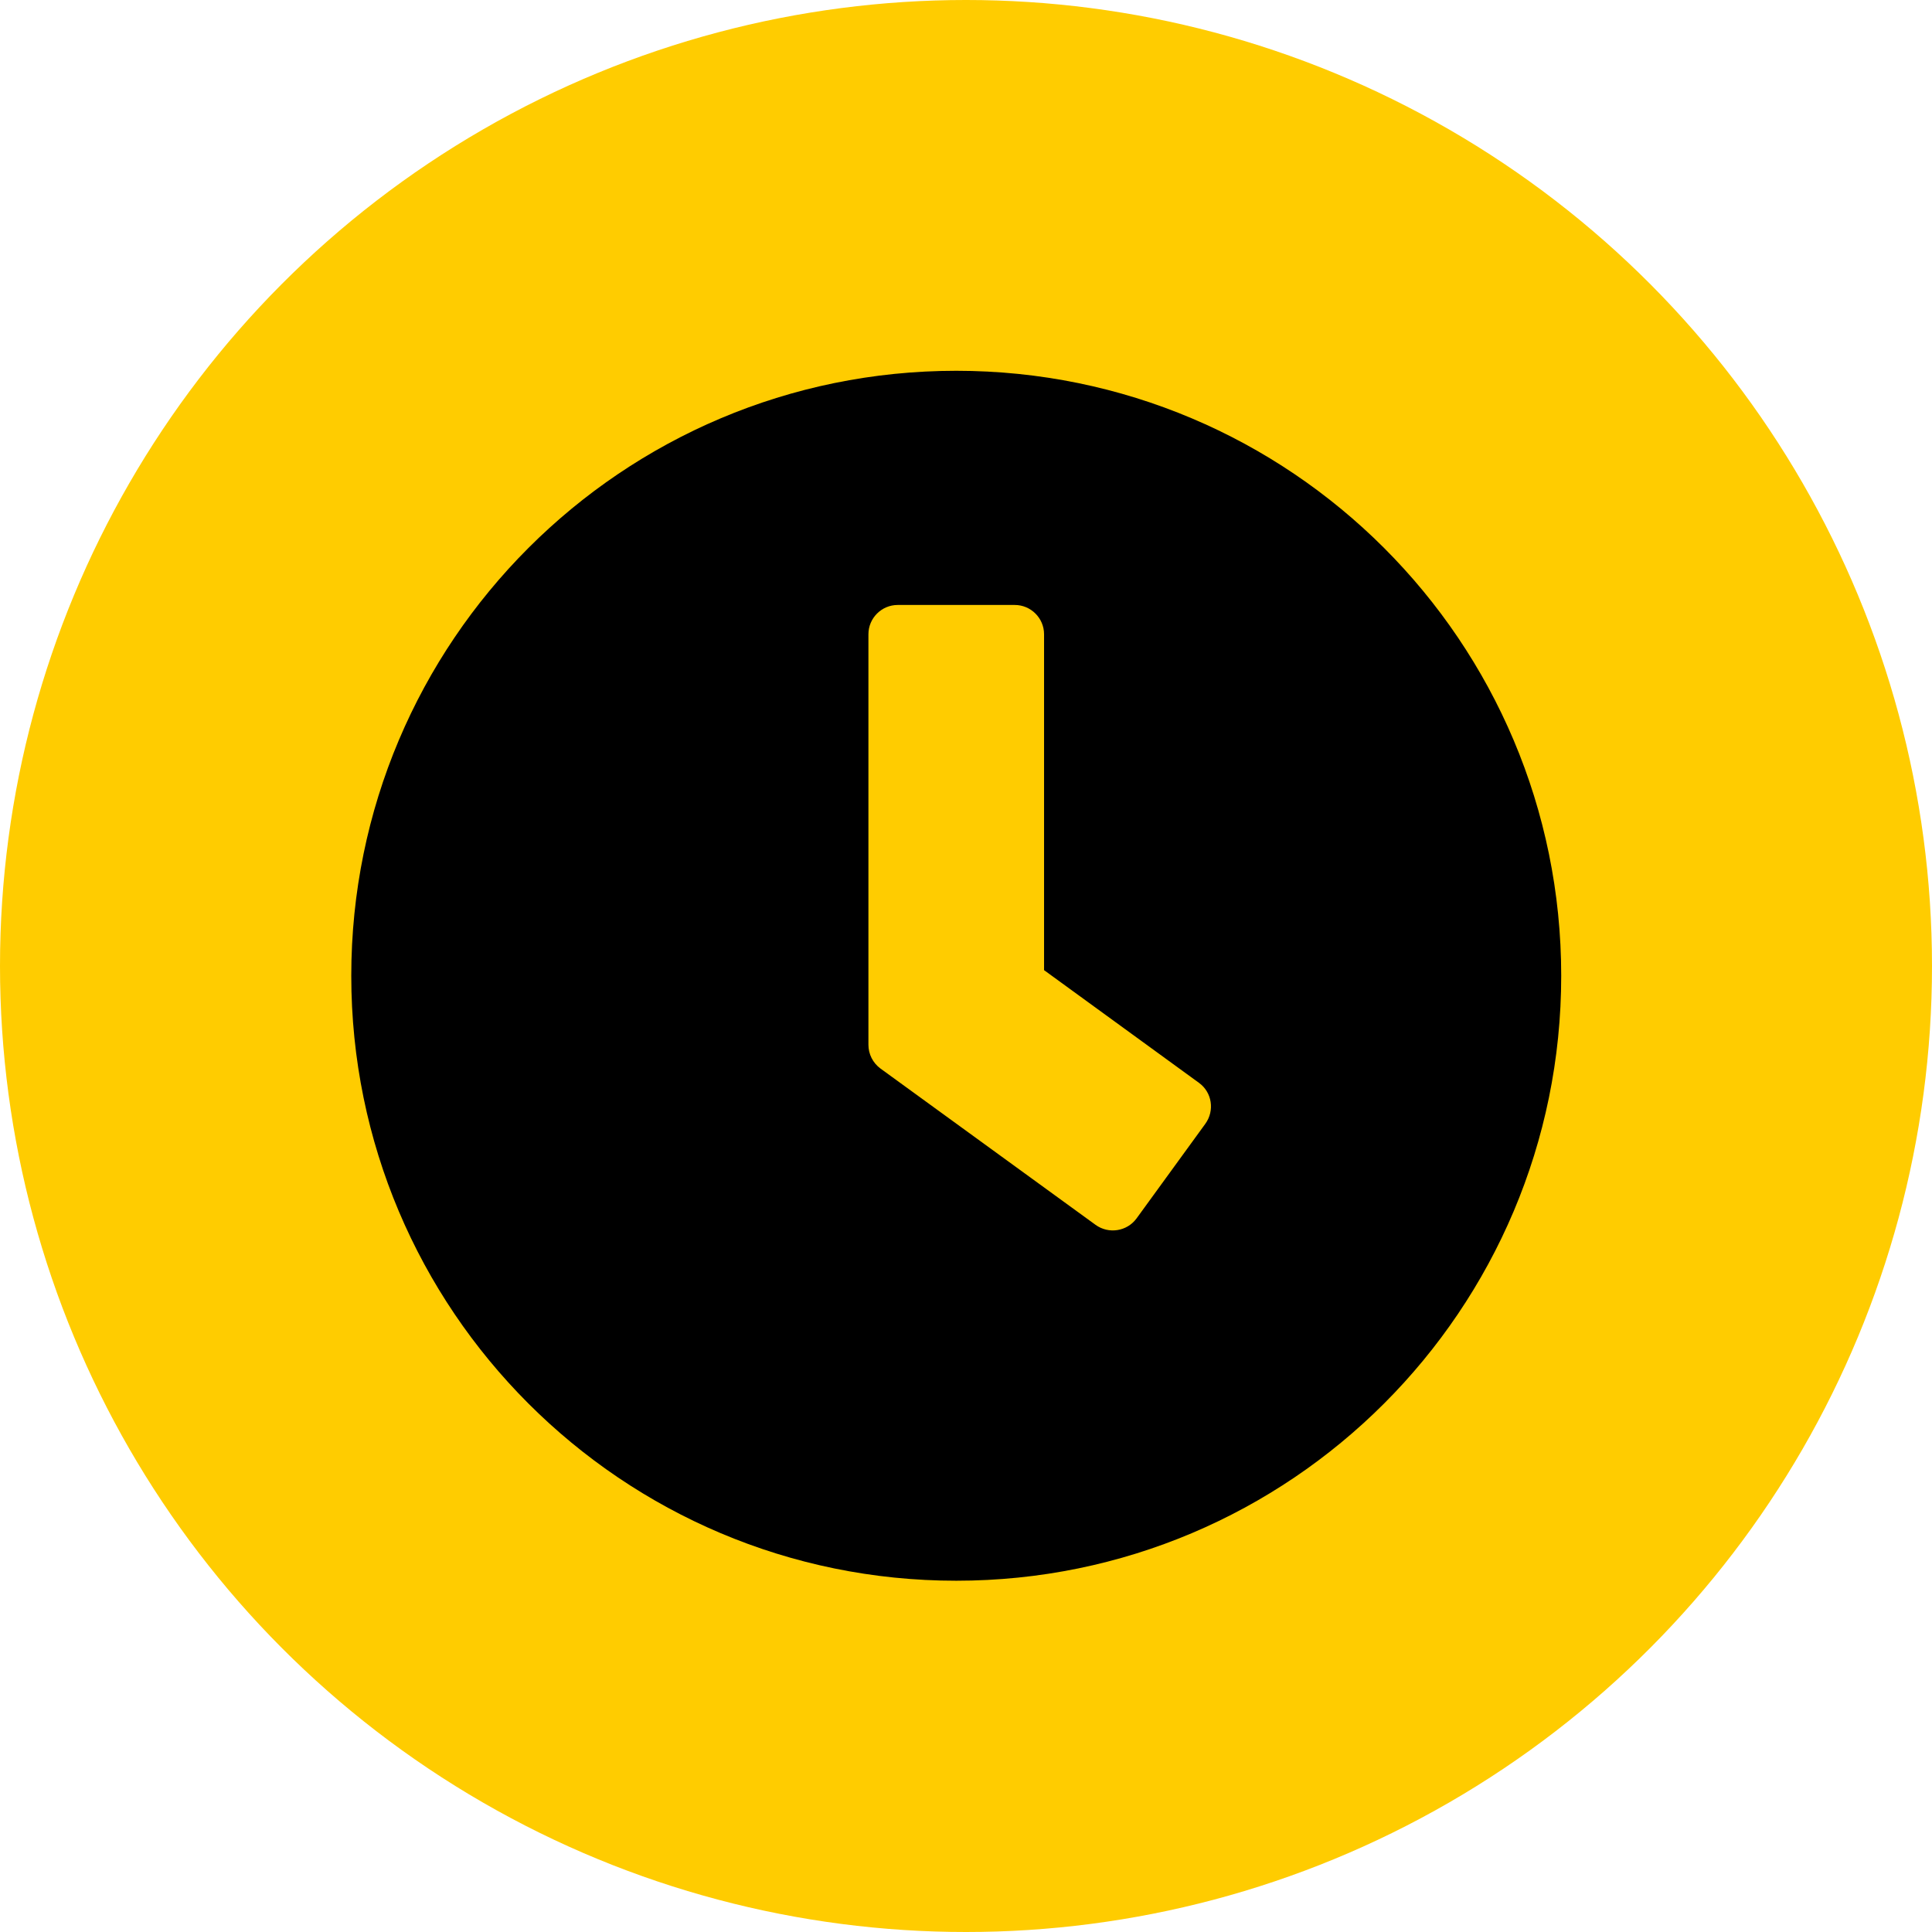 <?xml version="1.0" encoding="UTF-8"?>
<svg xmlns="http://www.w3.org/2000/svg" width="99" height="99" viewBox="0 0 99 99" fill="none">
  <circle cx="49.5" cy="49.5" r="49.5" fill="#FFCC00"></circle>
  <path d="M49 19C31.875 19 18 32.875 18 50C18 67.125 31.875 81 49 81C66.125 81 80 67.125 80 50C80 32.875 66.125 19 49 19ZM56.138 62.763L45.112 54.75C44.725 54.462 44.5 54.013 44.5 53.538V32.5C44.5 31.675 45.175 31 46 31H52C52.825 31 53.5 31.675 53.5 32.5V49.712L61.438 55.487C62.112 55.975 62.25 56.913 61.763 57.587L58.237 62.438C57.75 63.1 56.812 63.25 56.138 62.763Z" fill="black"></path>
</svg>
